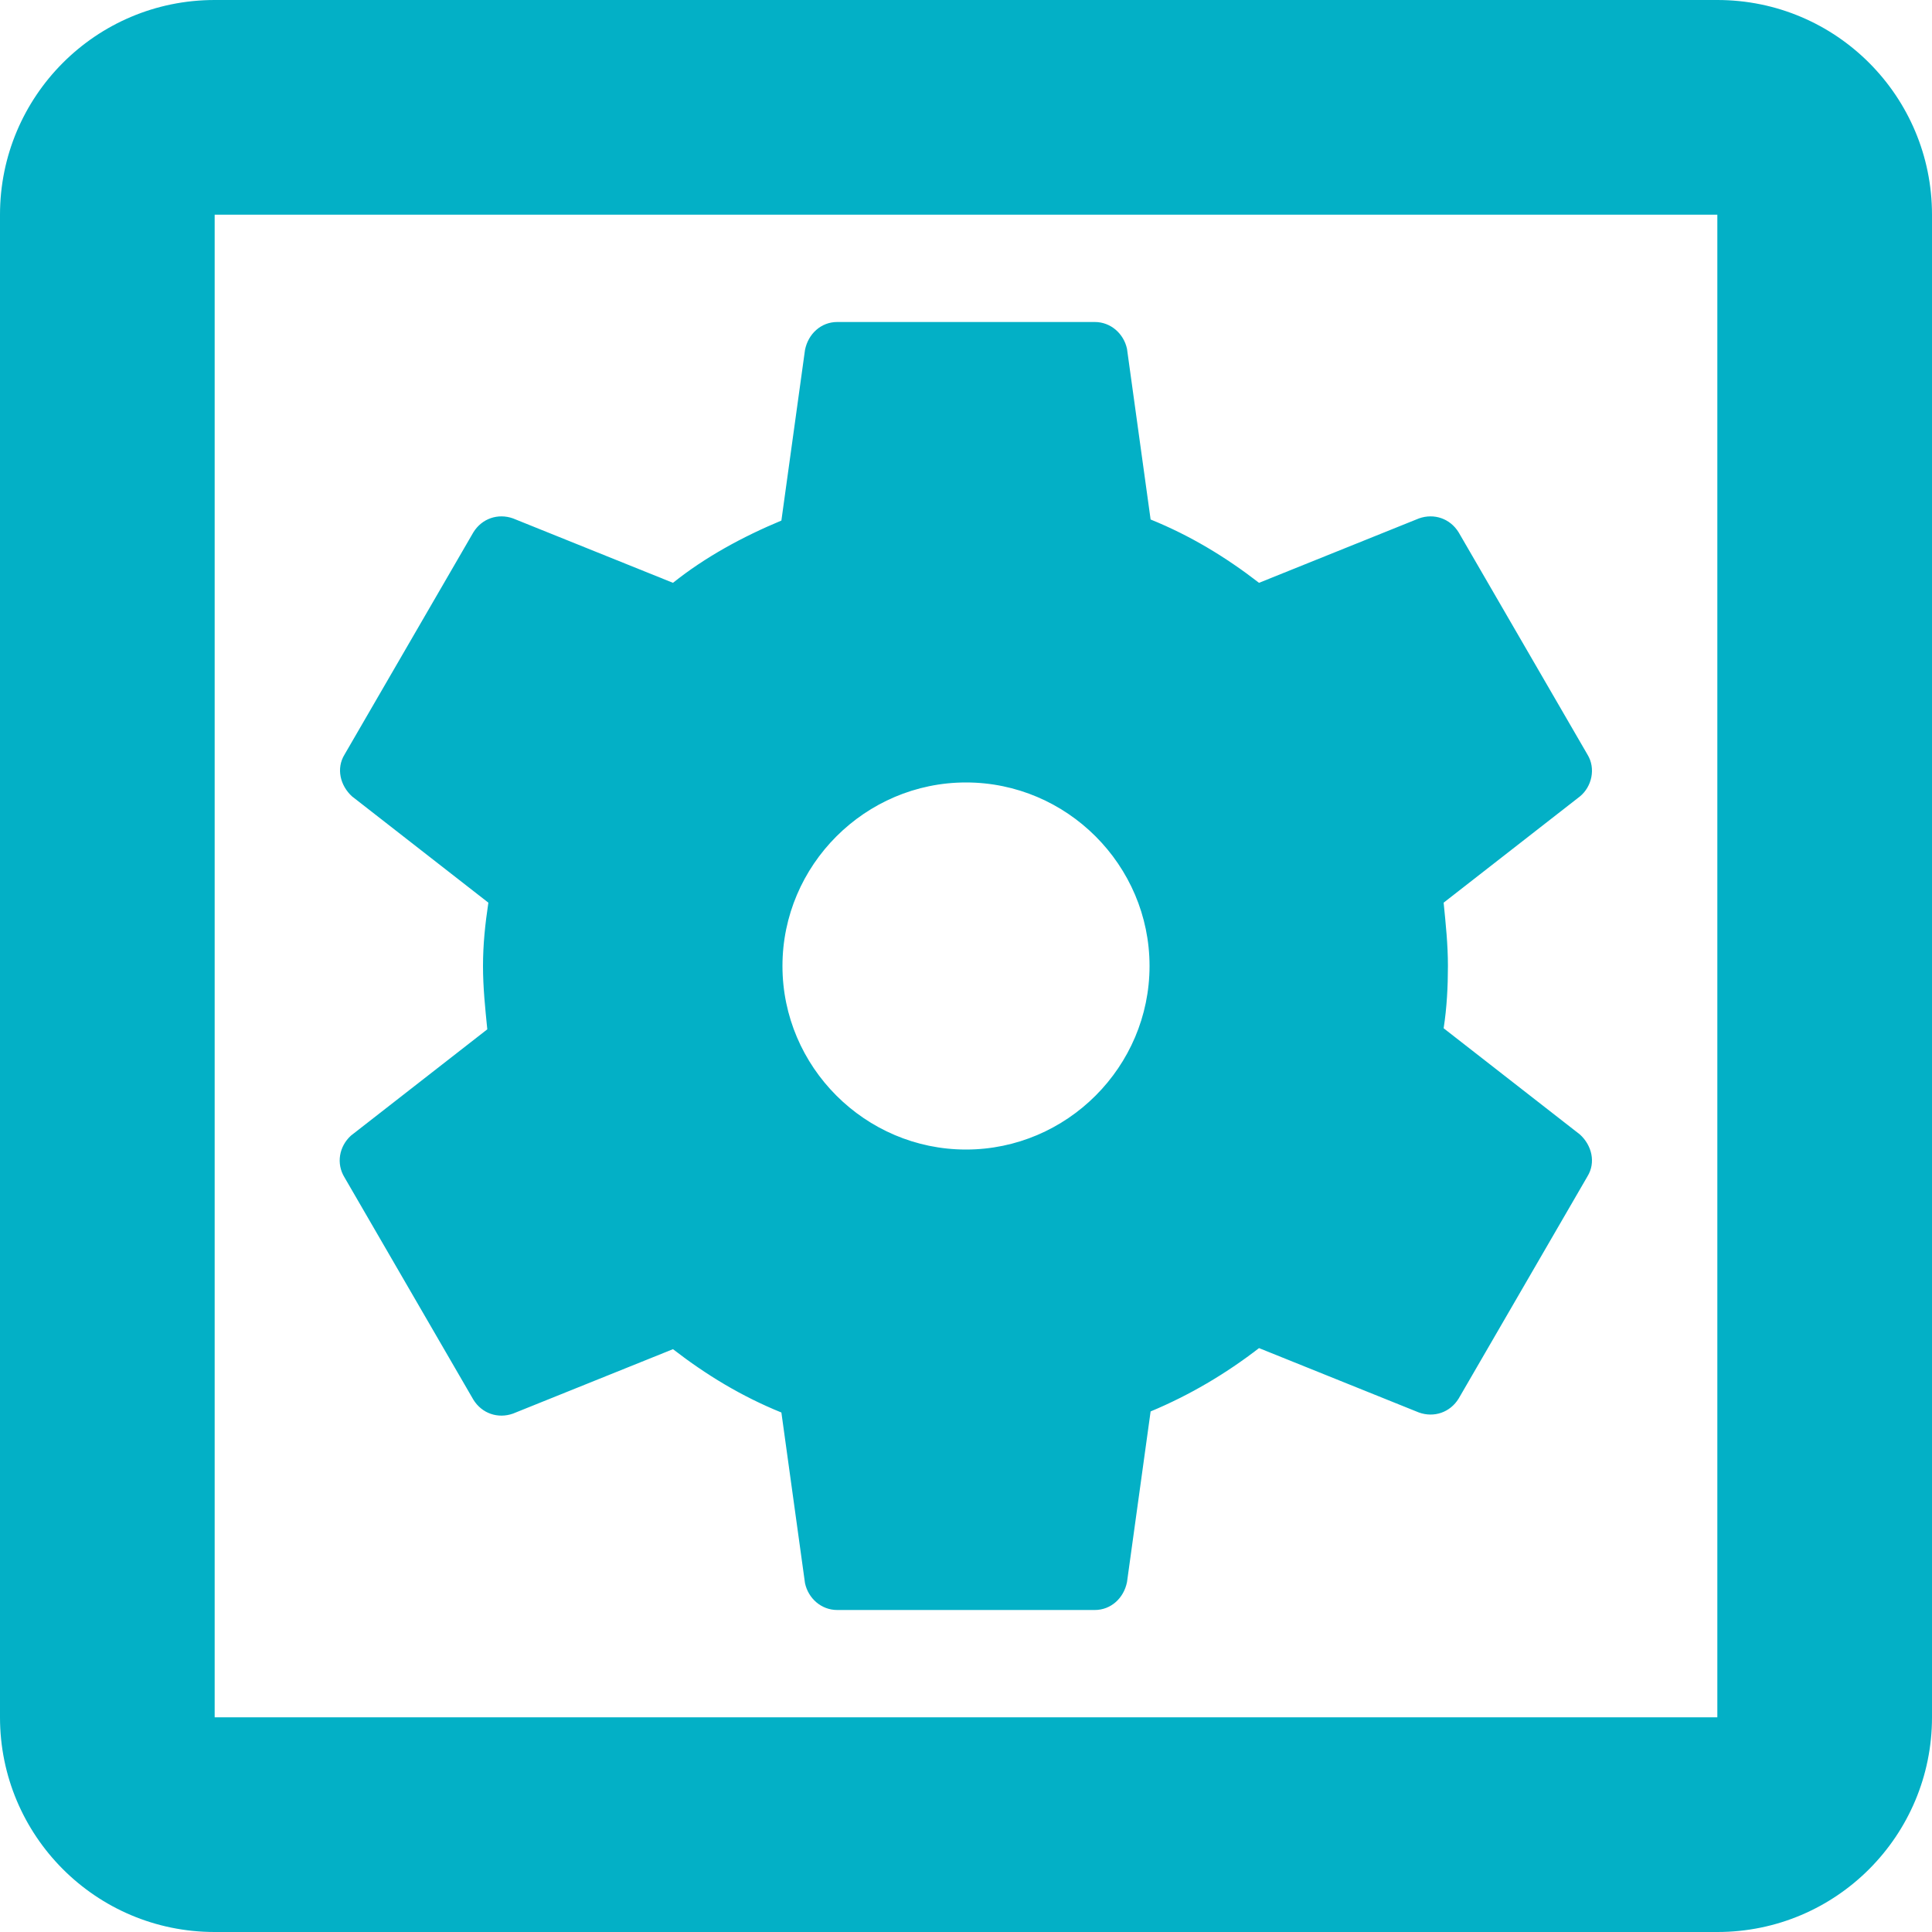 <svg preserveAspectRatio="none" width="100%" height="100%" overflow="visible" style="display: block;" viewBox="0 0 36 36" fill="none" xmlns="http://www.w3.org/2000/svg">
<path id="Vector" d="M6.42 21.94L8.82 26.08C8.98 26.34 9.28 26.44 9.56 26.34L12.54 25.14C13.16 25.62 13.82 26.02 14.56 26.32L15 29.5C15.06 29.78 15.3 30 15.6 30H20.4C20.7 30 20.94 29.78 21 29.48L21.44 26.3C22.16 26 22.84 25.6 23.46 25.12L26.44 26.32C26.72 26.42 27.02 26.32 27.18 26.06L29.58 21.92C29.74 21.66 29.66 21.34 29.44 21.14L26.9 19.16C26.96 18.78 26.98 18.38 26.98 18C26.98 17.6 26.94 17.22 26.9 16.82L29.44 14.84C29.66 14.66 29.74 14.32 29.58 14.06L27.18 9.92C27.02 9.66 26.72 9.56 26.44 9.66L23.46 10.86C22.84 10.38 22.18 9.98 21.44 9.68L21 6.5C20.94 6.22 20.7 6 20.4 6H15.6C15.3 6 15.06 6.22 15 6.52L14.56 9.7C13.84 10 13.14 10.38 12.54 10.86L9.56 9.66C9.28 9.56 8.98 9.66 8.82 9.92L6.42 14.06C6.26 14.32 6.34 14.64 6.56 14.84L9.1 16.82C9.04 17.22 9 17.6 9 18C9 18.4 9.04 18.78 9.08 19.18L6.54 21.16C6.32 21.36 6.26 21.68 6.42 21.94ZM18 14.58C19.88 14.58 21.42 16.12 21.42 18C21.42 19.88 19.88 21.42 18 21.42C16.12 21.42 14.58 19.88 14.58 18C14.58 16.12 16.12 14.58 18 14.58ZM32 0H4C1.78 0 0 1.8 0 4V32C0 34.2 1.78 36 4 36H32C34.22 36 36 34.2 36 32V4C36 1.8 34.22 0 32 0ZM32 32H4V4H32V32Z" fill="#03B0C6"/>
</svg>
